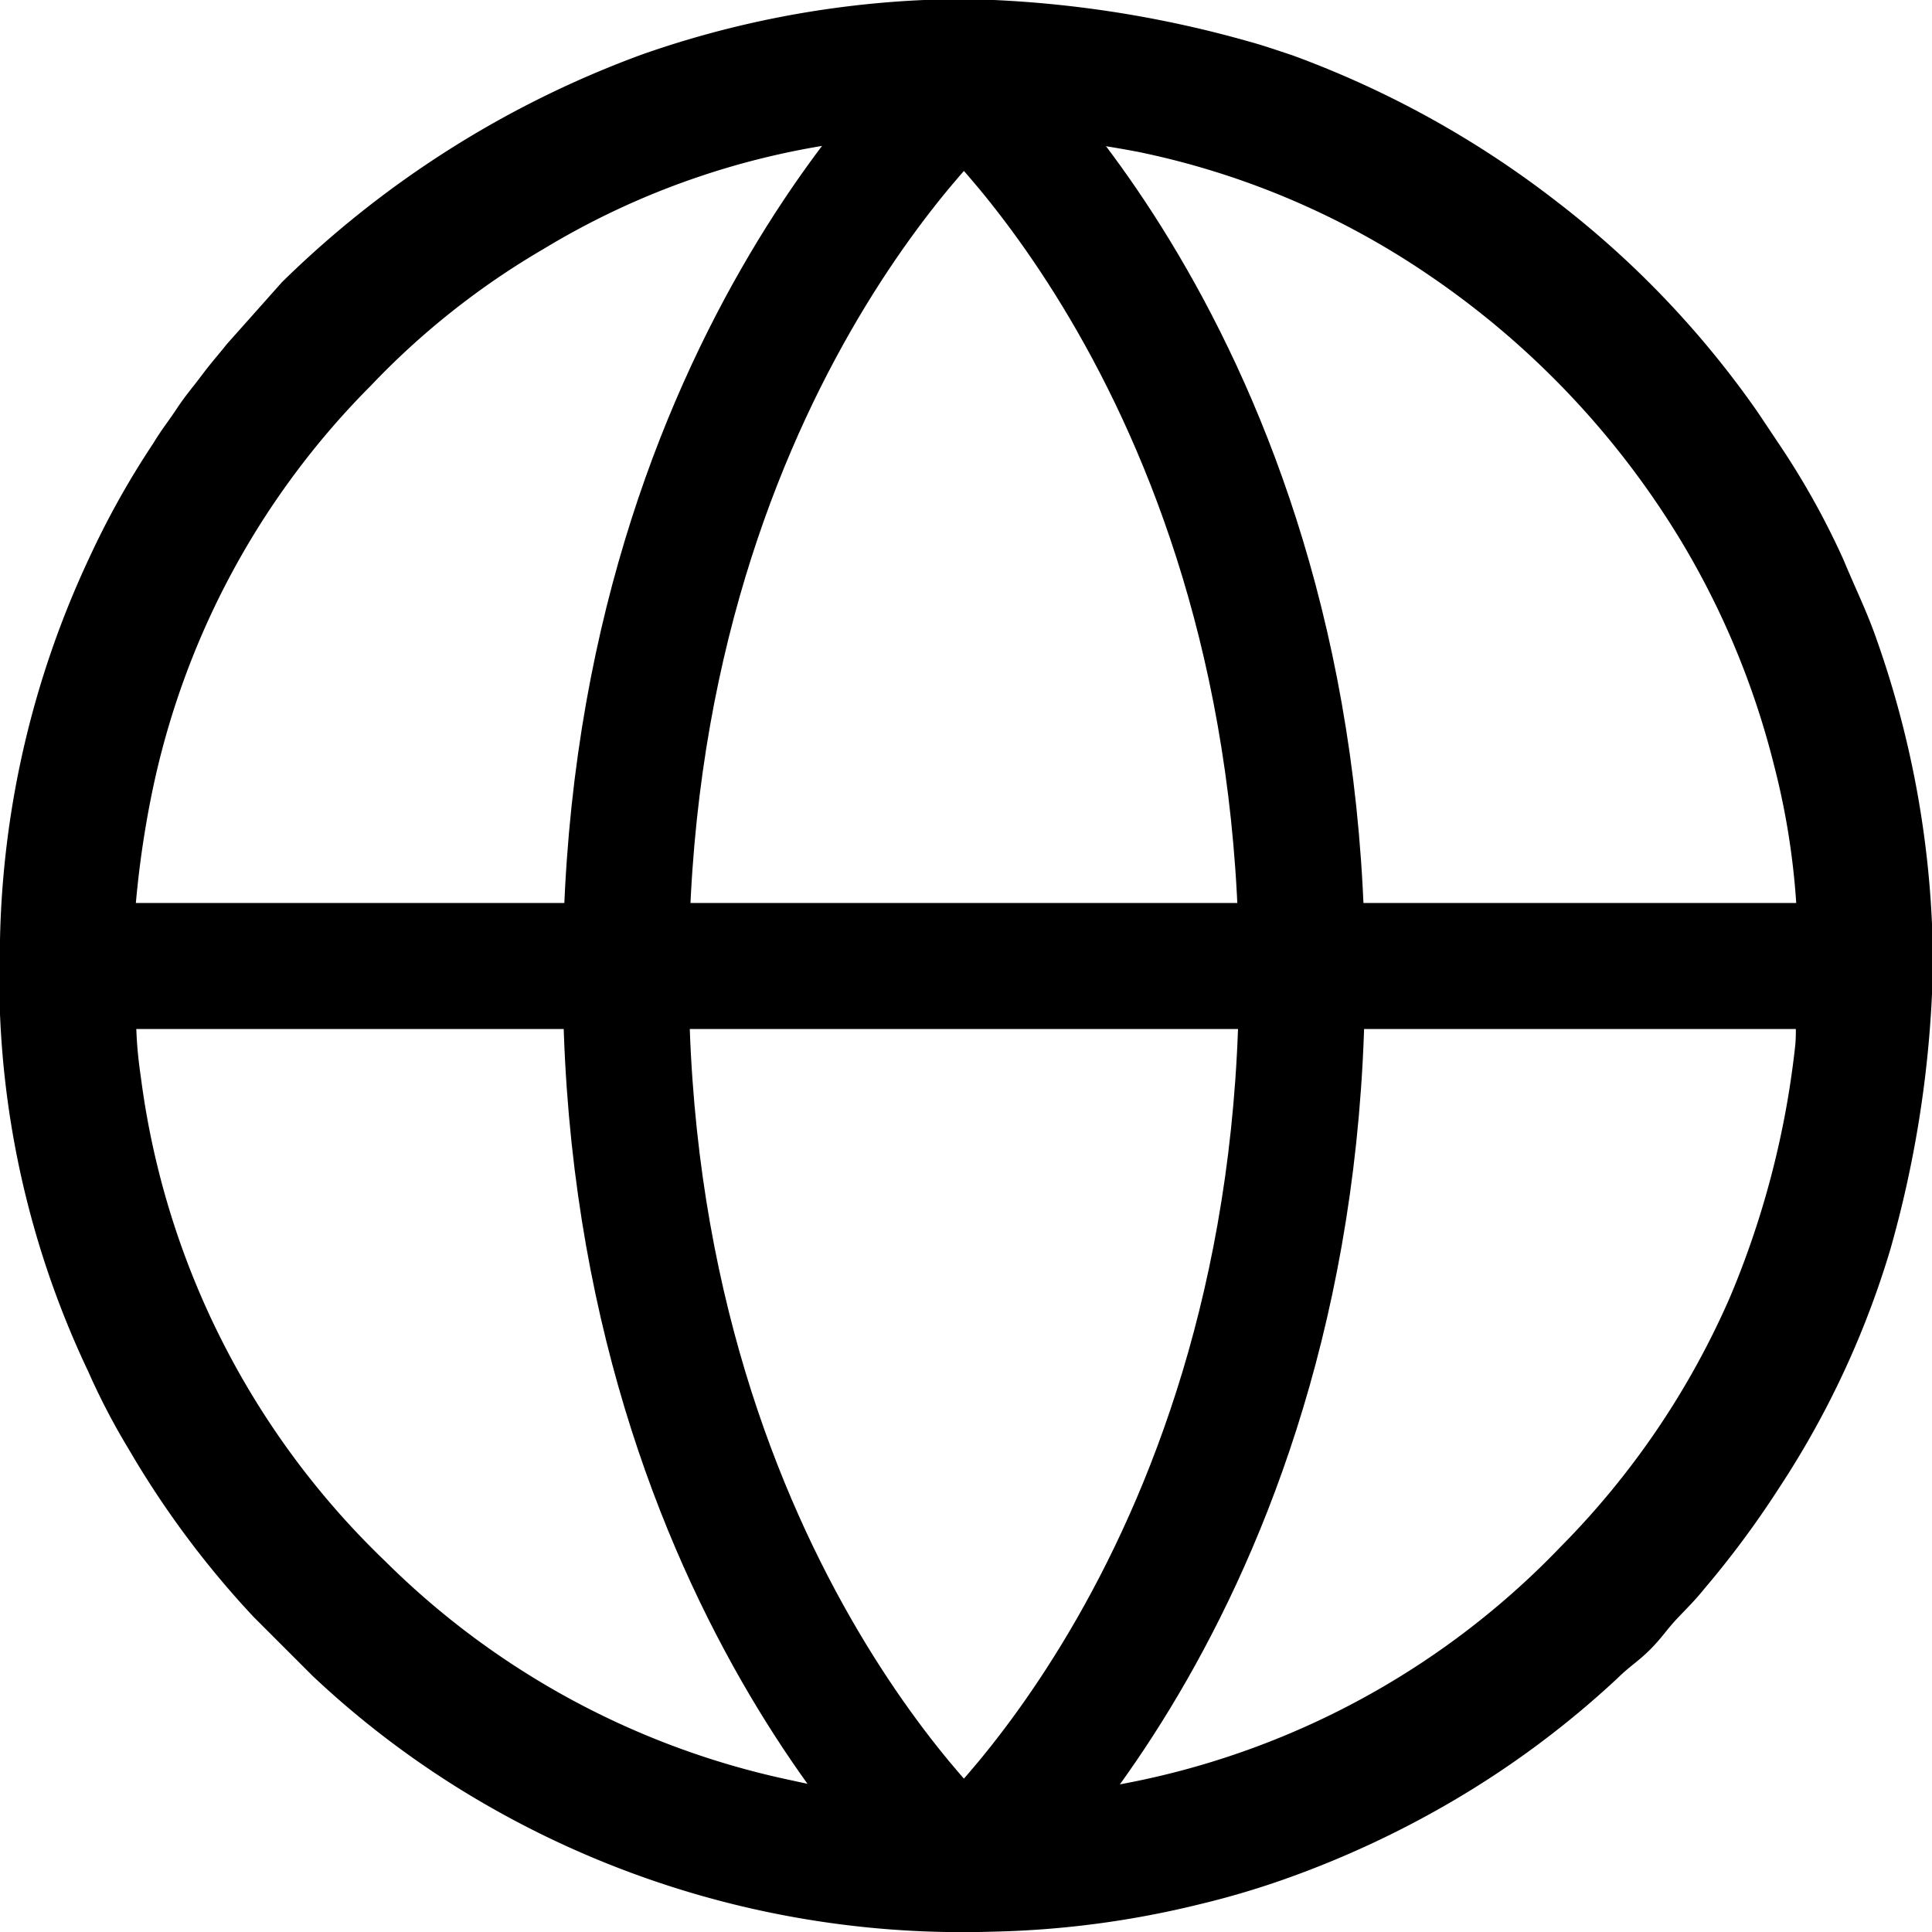 <svg xmlns="http://www.w3.org/2000/svg" width="23" height="23" viewBox="0 0 23 23">
  <g id="Globe_back" data-name="Globe/back" transform="translate(0)">
    <g id="_2347593568768" transform="translate(0 0)">
      <path id="Path_37417" data-name="Path 37417" d="M1.572,11.68a11.7,11.7,0,0,1,.236-2.235A9.6,9.6,0,0,1,4.413,4.593,9.294,9.294,0,0,1,6.469,2.965a9.344,9.344,0,0,1,3.7-1.283c.376-.055.8-.061,1.155-.1a12.741,12.741,0,0,1,2.23.227,9.55,9.55,0,0,1,3.468,1.474,10.2,10.2,0,0,1,3.01,3.189,9.778,9.778,0,0,1,1.088,2.64,8.838,8.838,0,0,1,.266,2.757c-.023.2.008.407-.018.611a10.686,10.686,0,0,1-.771,2.958,9.754,9.754,0,0,1-2.014,2.972,9.7,9.7,0,0,1-5.758,2.912,7.031,7.031,0,0,1-1.694.071,7.825,7.825,0,0,1-1.692-.195,9.684,9.684,0,0,1-4.849-2.608,9.706,9.706,0,0,1-2.912-5.758c-.092-.627-.025-.716-.109-1.148ZM11,0h.834a13.34,13.34,0,0,1,3.033.494c.183.05.323.1.512.162A11.673,11.673,0,0,1,18.533,2.4a11.314,11.314,0,0,1,2.391,2.505l.288.431a9.361,9.361,0,0,1,.736,1.331c.143.347.282.619.407.986A11.686,11.686,0,0,1,23,11v.834a13.34,13.34,0,0,1-.494,3.033,10.756,10.756,0,0,1-1.328,2.849,11.279,11.279,0,0,1-.879,1.187c-.135.166-.2.224-.343.376-.124.134-.174.221-.313.36s-.245.2-.383.336a11.1,11.1,0,0,1-2.011,1.492,11.6,11.6,0,0,1-1.9.884,10.039,10.039,0,0,1-1.073.32,11.243,11.243,0,0,1-2.46.325,11.358,11.358,0,0,1-6.09-1.546,11.032,11.032,0,0,1-2.006-1.5l-.7-.7A11.1,11.1,0,0,1,1.53,17.248a8.028,8.028,0,0,1-.477-.915A10.953,10.953,0,0,1,0,11.186a11.226,11.226,0,0,1,1.065-4.55,10.065,10.065,0,0,1,.757-1.354c.105-.173.164-.24.271-.4.119-.18.183-.247.307-.412s.192-.237.3-.373l.656-.737A12.008,12.008,0,0,1,7.653.645,11.686,11.686,0,0,1,11,0Z" transform="translate(0 0)" fill-rule="evenodd"/>
      <path id="Path_37419" data-name="Path 37419" d="M11.5.935S7.45,4.412,7.45,11.6,11.5,22.276,11.5,22.276" fill="none" stroke="#000" stroke-linejoin="round" stroke-width="1.5"/>
      <path id="Path_37420" data-name="Path 37420" d="M7.45.935S11.5,4.412,11.5,11.6,7.45,22.276,7.45,22.276" transform="translate(4)" fill="none" stroke="#000" stroke-linejoin="round" stroke-width="1.5"/>
      <line id="Line_9" data-name="Line 9" x2="20" transform="translate(1.5 11.5)" fill="none" stroke="#000" stroke-linecap="round" stroke-width="1.5"/>
    </g>
  </g>
</svg>
